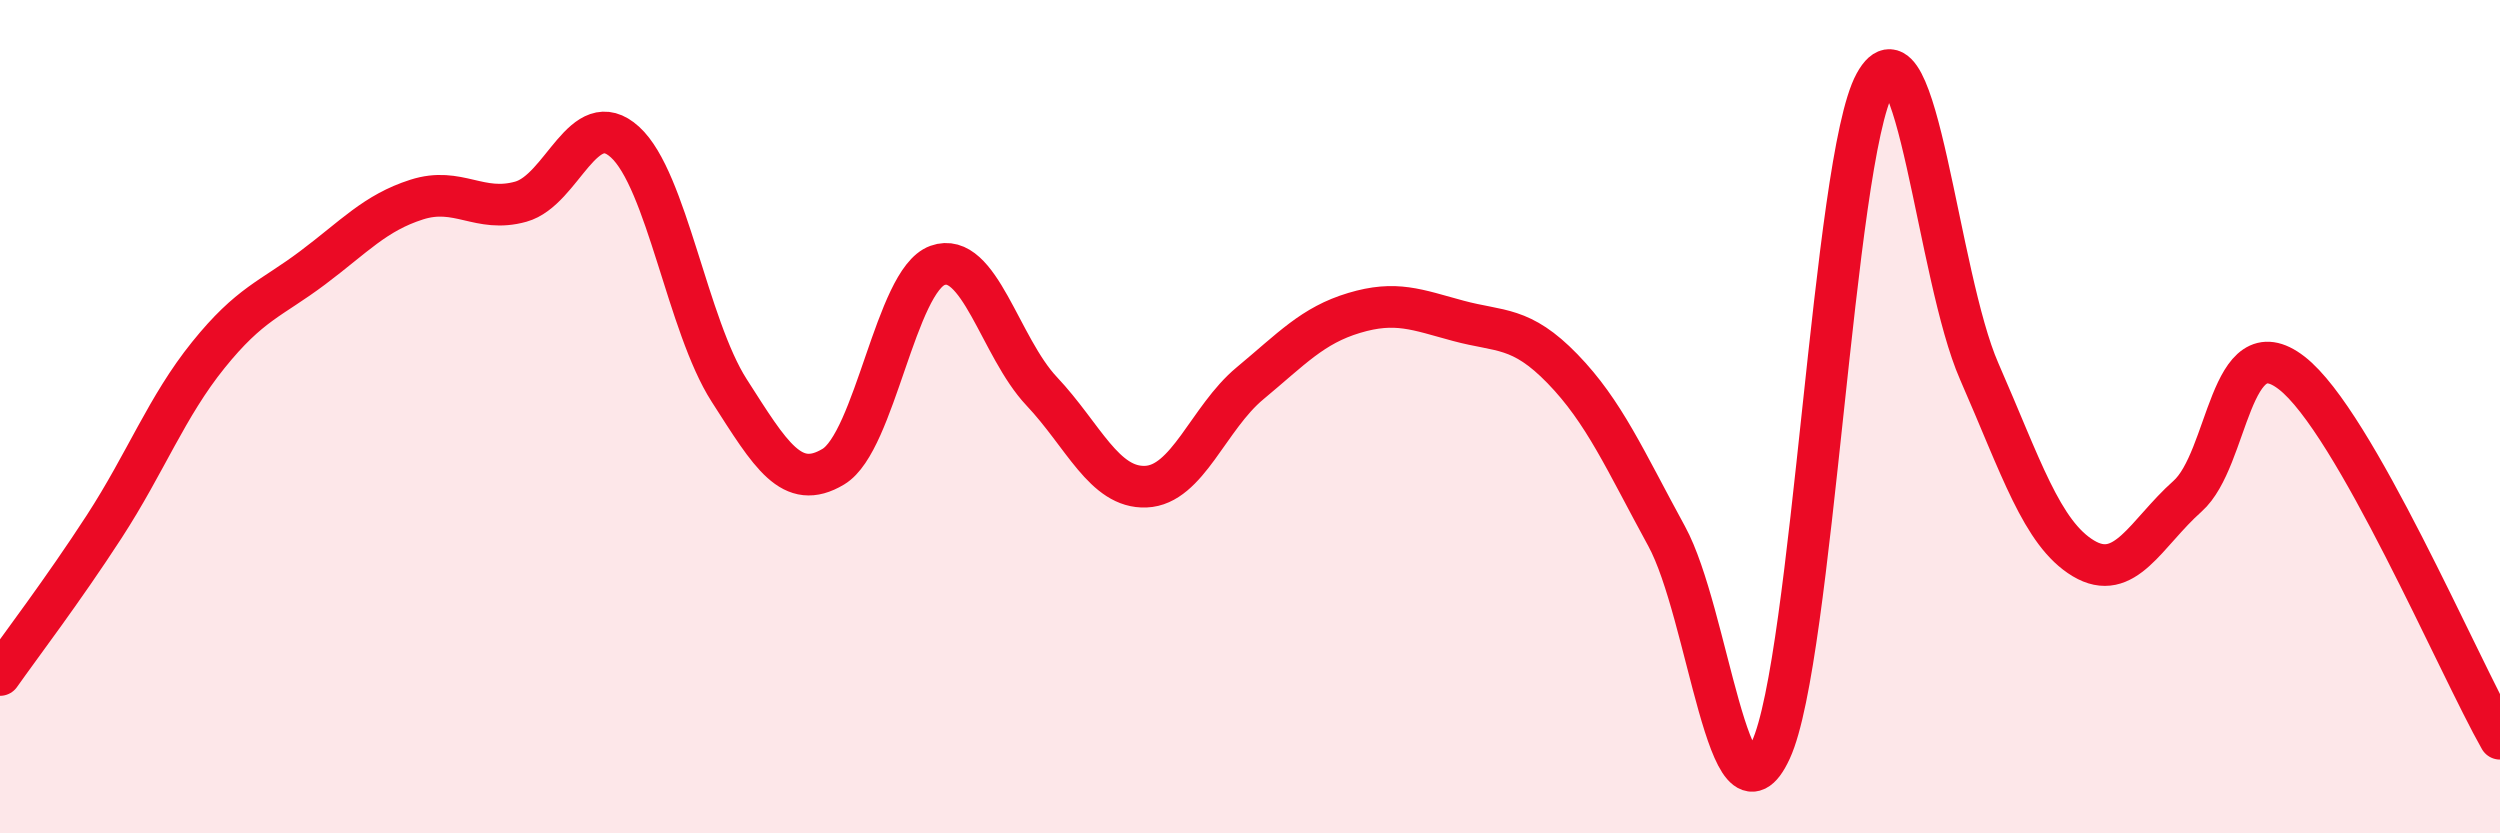 
    <svg width="60" height="20" viewBox="0 0 60 20" xmlns="http://www.w3.org/2000/svg">
      <path
        d="M 0,16.2 C 0.5,15.49 1.5,14.18 2.5,12.64 C 3.5,11.1 4,9.76 5,8.52 C 6,7.28 6.5,7.18 7.5,6.43 C 8.5,5.68 9,5.11 10,4.79 C 11,4.47 11.5,5.12 12.5,4.84 C 13.5,4.56 14,2.5 15,3.41 C 16,4.32 16.5,7.81 17.5,9.37 C 18.5,10.93 19,11.8 20,11.2 C 21,10.6 21.5,6.73 22.5,6.37 C 23.5,6.01 24,8.33 25,9.39 C 26,10.45 26.5,11.72 27.5,11.68 C 28.5,11.64 29,10.03 30,9.2 C 31,8.37 31.5,7.81 32.5,7.51 C 33.5,7.21 34,7.43 35,7.7 C 36,7.97 36.5,7.82 37.5,8.85 C 38.5,9.88 39,11.04 40,12.87 C 41,14.7 41.5,20.17 42.5,18 C 43.5,15.83 44,3.82 45,2 C 46,0.18 46.5,6.63 47.5,8.91 C 48.5,11.19 49,12.8 50,13.4 C 51,14 51.5,12.8 52.5,11.91 C 53.5,11.02 53.5,7.79 55,8.95 C 56.5,10.11 59,15.97 60,17.73L60 20L0 20Z"
        fill="#EB0A25"
        opacity="0.1"
        stroke-linecap="round"
        stroke-linejoin="round"
      />
      <path
        d="M 0,16.2 C 0.5,15.49 1.5,14.18 2.5,12.64 C 3.5,11.1 4,9.76 5,8.52 C 6,7.28 6.5,7.18 7.5,6.43 C 8.5,5.68 9,5.11 10,4.79 C 11,4.47 11.5,5.12 12.5,4.84 C 13.5,4.56 14,2.5 15,3.41 C 16,4.32 16.5,7.81 17.5,9.37 C 18.5,10.93 19,11.8 20,11.2 C 21,10.6 21.5,6.73 22.5,6.37 C 23.5,6.01 24,8.33 25,9.39 C 26,10.45 26.5,11.72 27.5,11.68 C 28.5,11.64 29,10.03 30,9.2 C 31,8.37 31.5,7.81 32.5,7.51 C 33.5,7.21 34,7.43 35,7.7 C 36,7.97 36.5,7.82 37.5,8.85 C 38.5,9.88 39,11.04 40,12.87 C 41,14.7 41.5,20.17 42.5,18 C 43.5,15.83 44,3.82 45,2 C 46,0.18 46.5,6.63 47.5,8.91 C 48.5,11.19 49,12.8 50,13.4 C 51,14 51.5,12.8 52.5,11.91 C 53.5,11.02 53.5,7.79 55,8.95 C 56.5,10.11 59,15.97 60,17.73"
        stroke="#EB0A25"
        stroke-width="1"
        fill="none"
        stroke-linecap="round"
        stroke-linejoin="round"
      />
    </svg>
  